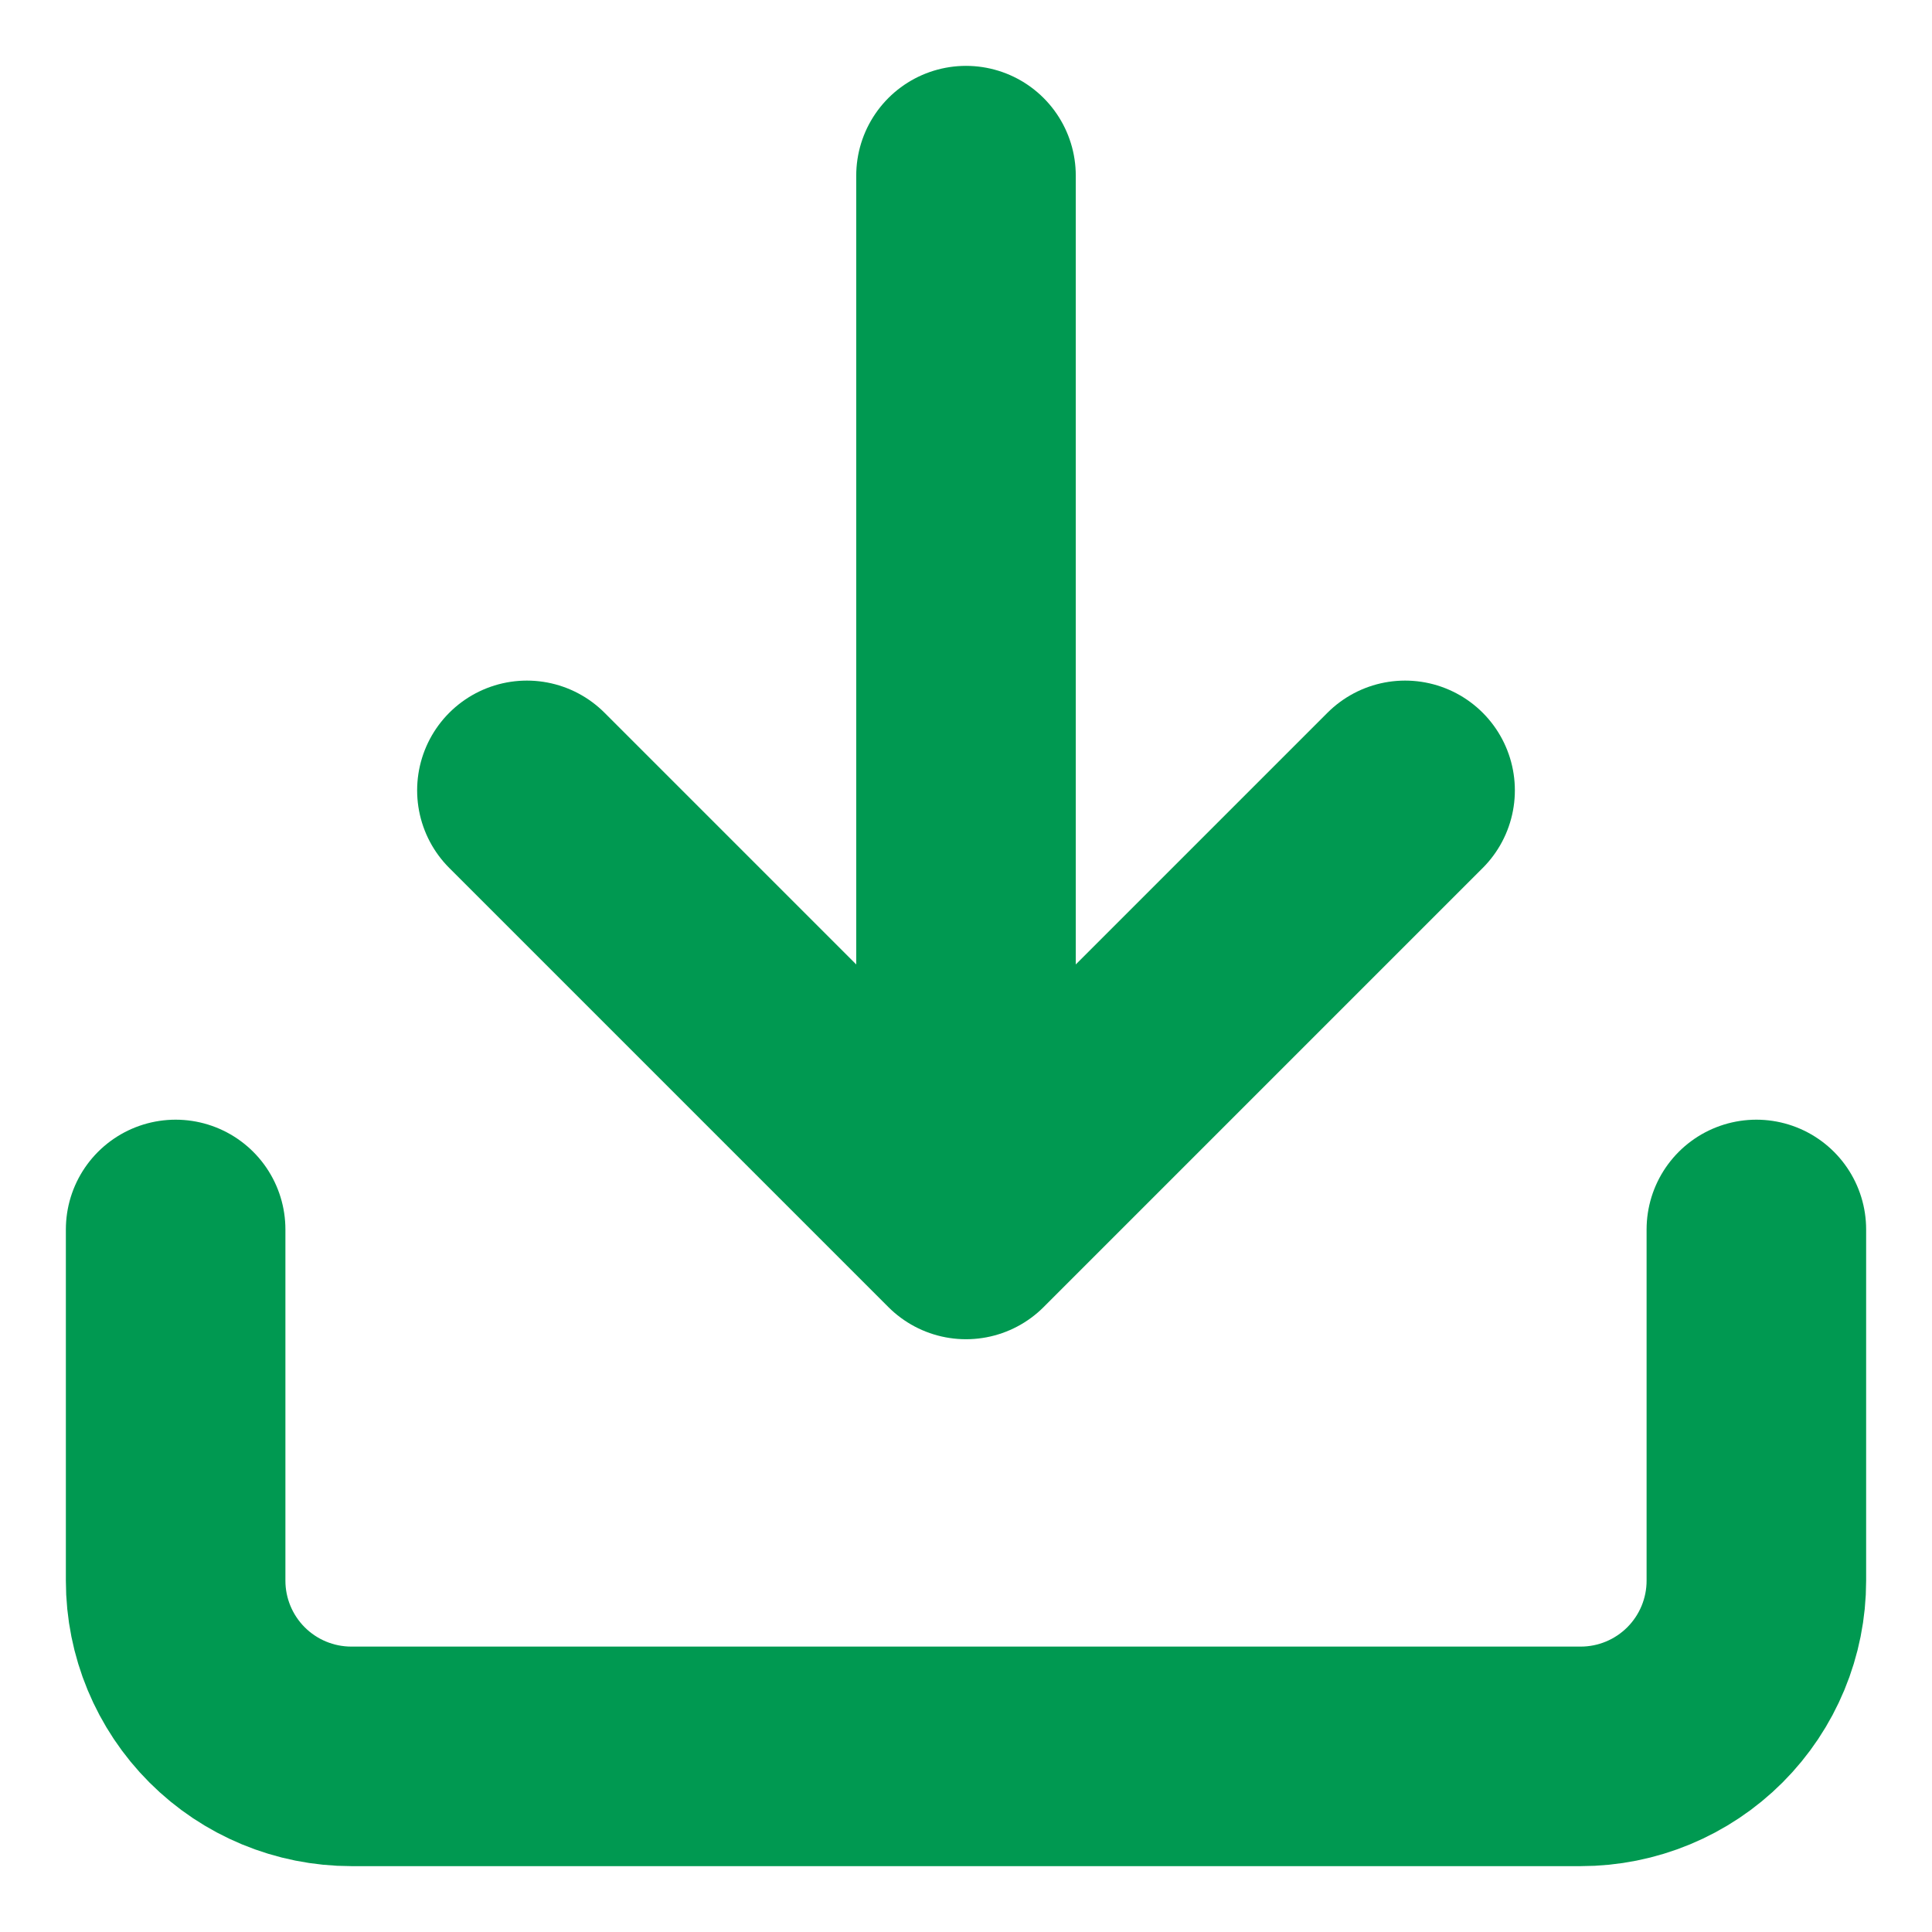 <svg width="22" height="22" viewBox="0 0 22 22" fill="none" xmlns="http://www.w3.org/2000/svg">
<path d="M20 14V18C20 18.53 19.789 19.039 19.414 19.414C19.039 19.789 18.53 20 18 20H4C3.47 20 2.961 19.789 2.586 19.414C2.211 19.039 2 18.53 2 18V14M6 9L11 14M11 14L16 9M11 14V2" stroke="#009951" stroke-width="2.5" stroke-linecap="round" stroke-linejoin="round"/>
</svg>
